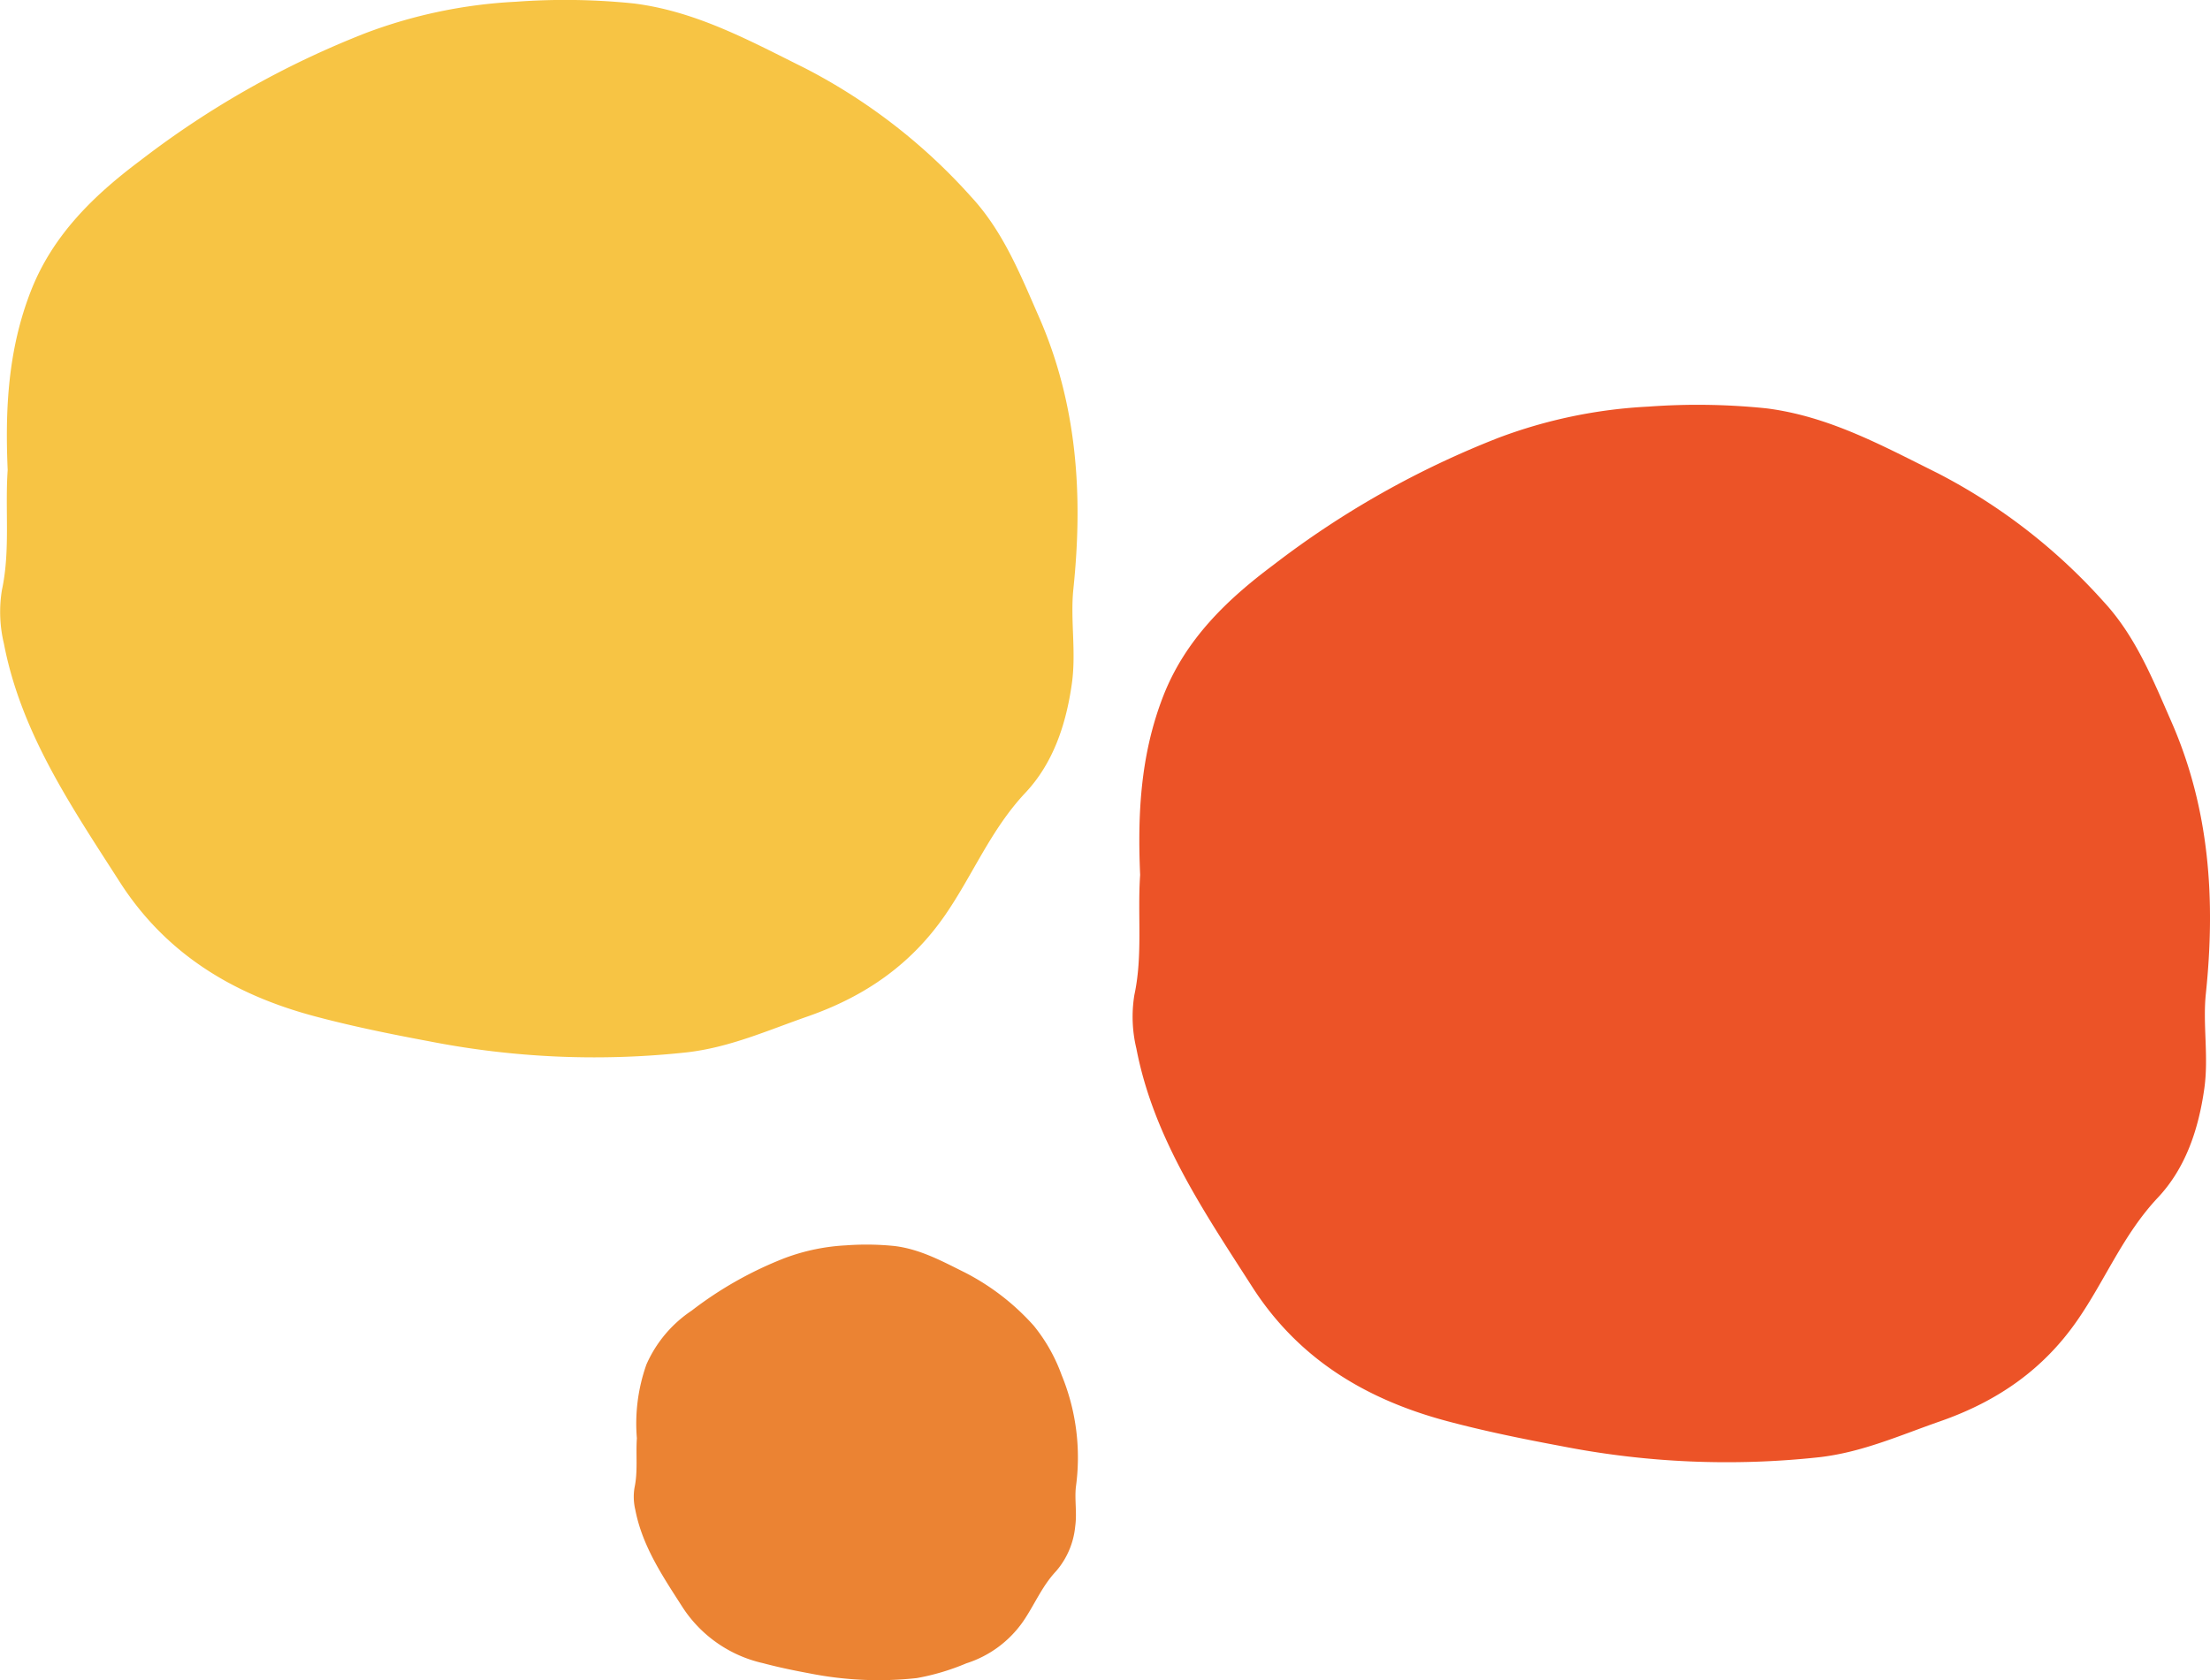<svg xmlns="http://www.w3.org/2000/svg" width="273.476" height="207.98" viewBox="0 0 273.476 207.98"><g id="icono-taller-a" transform="translate(-130.21 -4440.772)"><g id="Grupo_44" data-name="Grupo 44" transform="translate(270.346 4490.887)"><path id="Trazado_71" data-name="Trazado 71" d="M-1499.324,4608.45c-.323-7.461.019-14.835,2.861-22.136,2.729-7.005,7.884-11.934,13.578-16.194a112.983,112.983,0,0,1,27.95-15.793,61.26,61.26,0,0,1,18.518-3.844,82.8,82.8,0,0,1,14.579.214c7.776.979,14.429,4.661,21.212,8.028a71.488,71.488,0,0,1,20.509,15.883c3.973,4.282,6.1,9.626,8.387,14.837,4.762,10.844,5.491,22.1,4.282,33.719-.4,3.822.371,7.763-.192,11.74-.718,5.08-2.326,9.857-5.753,13.5-4.3,4.574-6.522,10.223-9.973,15.2-4.192,6.046-9.828,9.991-16.984,12.486-4.91,1.71-9.563,3.809-14.874,4.432a106.1,106.1,0,0,1-32.02-1.377c-4.759-.889-9.516-1.857-14.183-3.108-10.063-2.7-18.349-7.744-24.022-16.591-5.975-9.316-12.209-18.441-14.337-29.492a16.835,16.835,0,0,1-.255-6.627C-1498.982,4618.406-1499.665,4613.467-1499.324,4608.45Zm60.537,53.865c6.412-.057,8.2-1.167,8.5-4.6.328-3.773-4.066-5.683-8.26-6-3.491-.266-7.687,3.6-7.547,6.531C-1445.951,4661.237-1443.937,4662.36-1438.786,4662.315Zm4.313-20.171a46.173,46.173,0,0,0-1.436-5.636c-.581-1.517-2.219-1.986-3.769-2.016a1.694,1.694,0,0,0-1.788,1.958,39.315,39.315,0,0,0,1.033,6.131c.522,1.908,2.212,2.115,3.995,1.894C-1435.031,4644.3-1434.537,4643.44-1434.473,4642.144Zm21.836-15.842c-.016-1.934-.706-3.511-2.913-3.561-2.138-.051-2.714,1.7-2.725,3.3-.012,1.754.568,3.618,2.882,3.568C-1413.4,4629.57-1412.707,4628.064-1412.636,4626.3Zm-49.117.209c-.057-1.738-.469-3.265-2.7-3.252a2.209,2.209,0,0,0-2.428,2.636c.165,1.881,1.2,3.426,3.2,3.559C-1461.743,4629.583-1461.8,4627.879-1461.753,4626.511Z" transform="translate(1500.274 -4550.268)" fill="#ec5327"></path><ellipse id="Elipse_39" data-name="Elipse 39" cx="42.97" cy="30.786" rx="42.97" ry="30.786" transform="translate(17.894 58.037)" fill="#ec5327"></ellipse></g><g id="Grupo_46" data-name="Grupo 46" transform="translate(208.627 4594.832)"><path id="Trazado_71-2" data-name="Trazado 71" d="M-1499.882,4574.232a21.891,21.891,0,0,1,1.179-9.118,15.5,15.5,0,0,1,5.593-6.67,46.553,46.553,0,0,1,11.513-6.506,25.247,25.247,0,0,1,7.628-1.583,34.092,34.092,0,0,1,6.005.088c3.2.4,5.943,1.92,8.738,3.307a29.434,29.434,0,0,1,8.448,6.542,20.88,20.88,0,0,1,3.455,6.111,26.811,26.811,0,0,1,1.764,13.889c-.164,1.575.153,3.2-.079,4.836a9.919,9.919,0,0,1-2.37,5.563c-1.771,1.884-2.686,4.21-4.108,6.262a13.571,13.571,0,0,1-7,5.143,28.634,28.634,0,0,1-6.127,1.825,43.663,43.663,0,0,1-13.189-.567c-1.96-.365-3.92-.765-5.842-1.28a16.075,16.075,0,0,1-9.895-6.833c-2.461-3.838-5.029-7.6-5.906-12.148a6.934,6.934,0,0,1-.1-2.729C-1499.742,4578.333-1500.023,4576.3-1499.882,4574.232Zm24.936,22.187c2.641-.023,3.378-.48,3.5-1.9.135-1.554-1.675-2.341-3.4-2.472-1.438-.11-3.166,1.482-3.108,2.69C-1477.9,4595.975-1477.068,4596.438-1474.947,4596.419Zm1.777-8.309a18.978,18.978,0,0,0-.591-2.321,1.553,1.553,0,0,0-1.552-.831.7.7,0,0,0-.737.807,16.179,16.179,0,0,0,.426,2.525c.215.786.911.871,1.645.779C-1473.4,4589-1473.2,4588.645-1473.17,4588.111Zm8.994-6.525c-.007-.8-.291-1.446-1.2-1.467-.88-.021-1.118.7-1.122,1.362,0,.722.234,1.49,1.187,1.469C-1464.492,4582.932-1464.2,4582.311-1464.176,4581.585Zm-20.231.086c-.024-.716-.193-1.344-1.112-1.339a.91.91,0,0,0-1,1.085,1.438,1.438,0,0,0,1.316,1.466C-1484.4,4582.937-1484.425,4582.235-1484.407,4581.671Z" transform="translate(1500.274 -4550.267)" fill="#eb8333"></path><ellipse id="Elipse_39-2" data-name="Elipse 39" cx="17.7" cy="12.681" rx="17.7" ry="12.681" transform="translate(7.371 23.906)" fill="#eb8333"></ellipse></g><g id="Grupo_47" data-name="Grupo 47" transform="translate(130.21 4440.772)"><path id="Trazado_71-3" data-name="Trazado 71" d="M-1499.324,4608.45c-.323-7.461.019-14.835,2.861-22.136,2.729-7.005,7.884-11.934,13.578-16.194a112.983,112.983,0,0,1,27.95-15.793,61.26,61.26,0,0,1,18.518-3.844,82.8,82.8,0,0,1,14.579.214c7.776.979,14.429,4.661,21.212,8.028a71.488,71.488,0,0,1,20.509,15.883c3.973,4.282,6.1,9.626,8.387,14.837,4.762,10.844,5.491,22.1,4.282,33.719-.4,3.822.371,7.763-.192,11.74-.718,5.08-2.326,9.857-5.753,13.5-4.3,4.574-6.522,10.223-9.973,15.2-4.192,6.046-9.828,9.991-16.984,12.486-4.91,1.71-9.563,3.809-14.874,4.432a106.1,106.1,0,0,1-32.02-1.377c-4.759-.889-9.516-1.857-14.183-3.108-10.063-2.7-18.349-7.744-24.022-16.591-5.975-9.316-12.209-18.441-14.337-29.492a16.835,16.835,0,0,1-.255-6.627C-1498.982,4618.406-1499.665,4613.467-1499.324,4608.45Zm60.537,53.865c6.412-.057,8.2-1.167,8.5-4.6.328-3.773-4.066-5.683-8.26-6-3.491-.266-7.687,3.6-7.547,6.531C-1445.951,4661.237-1443.937,4662.36-1438.786,4662.315Zm4.313-20.171a46.173,46.173,0,0,0-1.436-5.636c-.581-1.517-2.219-1.986-3.769-2.016a1.694,1.694,0,0,0-1.788,1.958,39.315,39.315,0,0,0,1.033,6.131c.522,1.908,2.212,2.115,3.995,1.894C-1435.031,4644.3-1434.537,4643.44-1434.473,4642.144Zm21.836-15.842c-.016-1.934-.706-3.511-2.913-3.561-2.138-.051-2.714,1.7-2.725,3.3-.012,1.754.568,3.618,2.882,3.568C-1413.4,4629.57-1412.707,4628.064-1412.636,4626.3Zm-49.117.209c-.057-1.738-.469-3.265-2.7-3.252a2.209,2.209,0,0,0-2.428,2.636c.165,1.881,1.2,3.426,3.2,3.559C-1461.743,4629.583-1461.8,4627.879-1461.753,4626.511Z" transform="translate(1500.274 -4550.268)" fill="#f7c444"></path><ellipse id="Elipse_39-3" data-name="Elipse 39" cx="42.97" cy="30.786" rx="42.97" ry="30.786" transform="translate(17.894 58.037)" fill="#f7c444"></ellipse></g></g></svg>